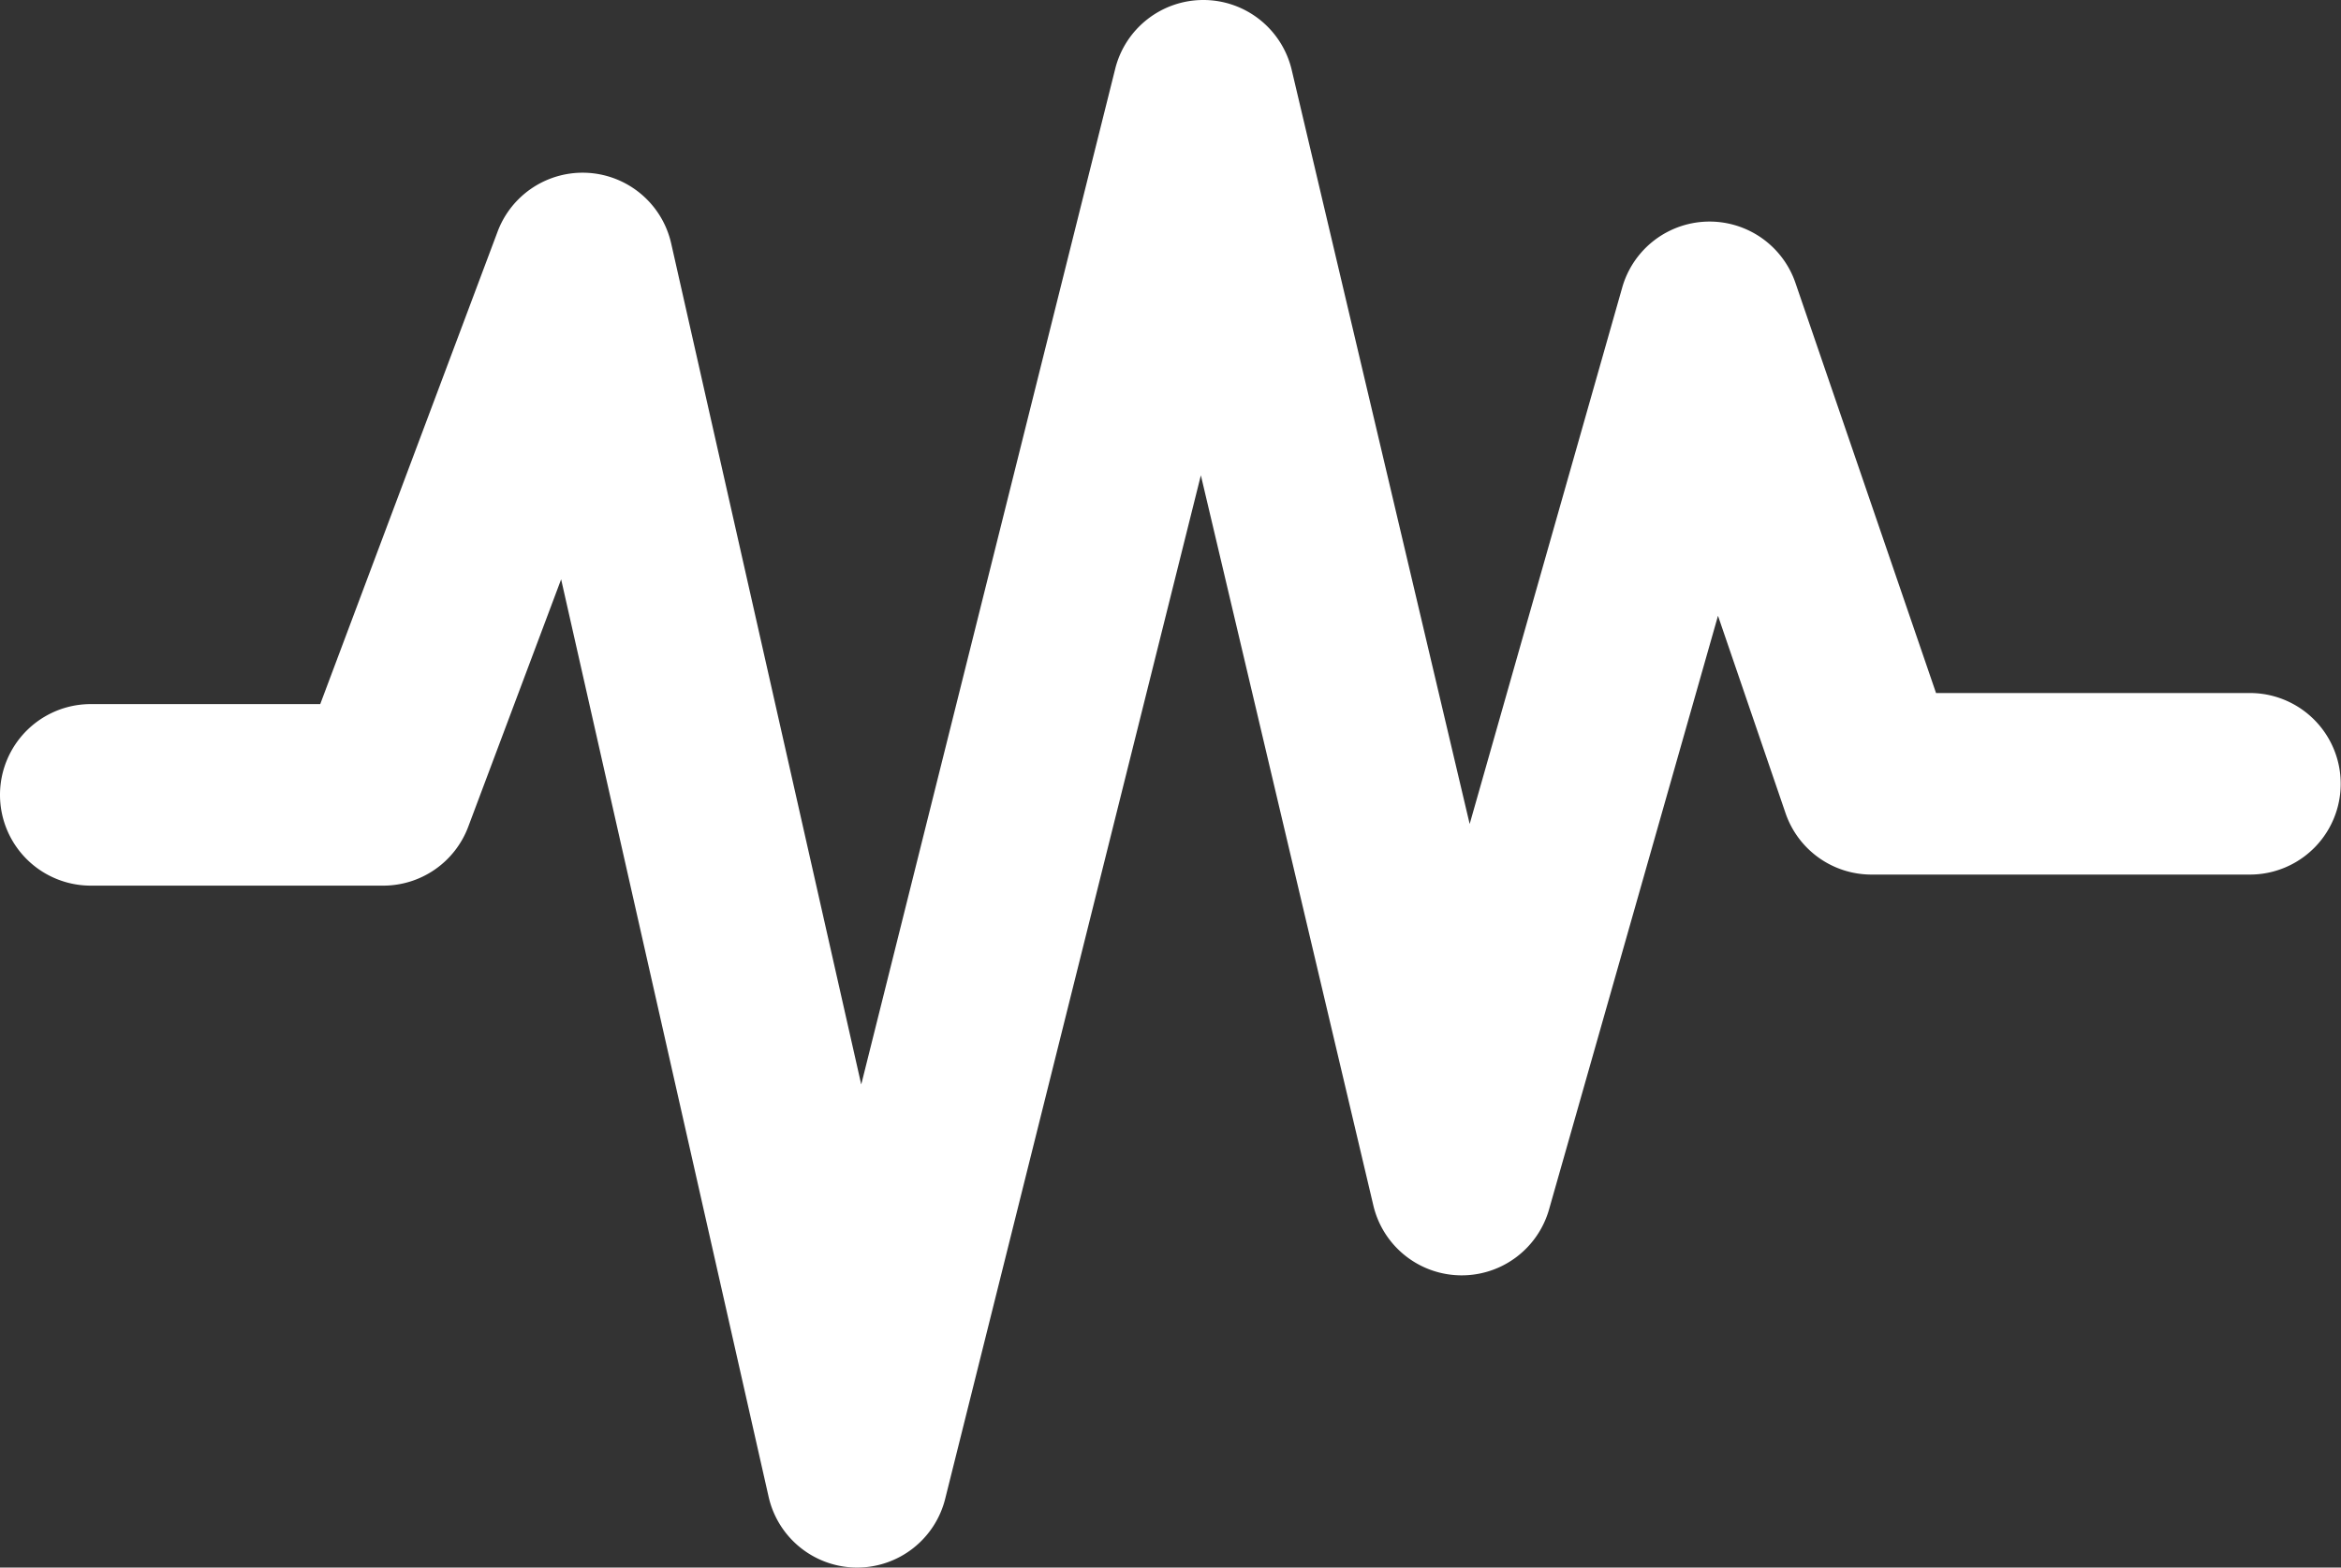 <svg id="グループ_519" data-name="グループ 519" xmlns="http://www.w3.org/2000/svg" xmlns:xlink="http://www.w3.org/1999/xlink" width="55.432" height="37.129" viewBox="0 0 55.432 37.129">
  <rect x="0" y="0" width="55.432" height="37.129" fill="#333333" stroke="none"/>
  <defs>
    <clipPath id="clip-path">
      <rect id="長方形_920" data-name="長方形 920" width="55.432" height="37.129" fill="#fff"/>
    </clipPath>
  </defs>
  <g id="グループ_518" data-name="グループ 518" transform="translate(0)" clip-path="url(#clip-path)">
    <path id="パス_642" data-name="パス 642" d="M20.3,37.129h-.024A2.15,2.15,0,0,1,18.2,35.453L13.287,13.722l-2.2,5.861a2.15,2.15,0,0,1-2.013,1.394H2.15a2.15,2.15,0,1,1,0-4.3H7.583l4.2-11.192a2.15,2.15,0,0,1,4.11.282l4.5,19.92L26.407,1.629A2.15,2.15,0,0,1,28.493,0h.014a2.15,2.15,0,0,1,2.079,1.656L34.8,19.517l3.613-12.71a2.15,2.15,0,0,1,4.1-.109l3.33,9.717h7.432a2.15,2.15,0,1,1,0,4.3H44.314a2.15,2.15,0,0,1-2.034-1.453l-1.6-4.677-4,14.06a2.15,2.15,0,0,1-4.161-.094L28.435,11.258,22.381,35.5A2.15,2.15,0,0,1,20.3,37.129" fill="#fff"/>
  </g>
</svg>
